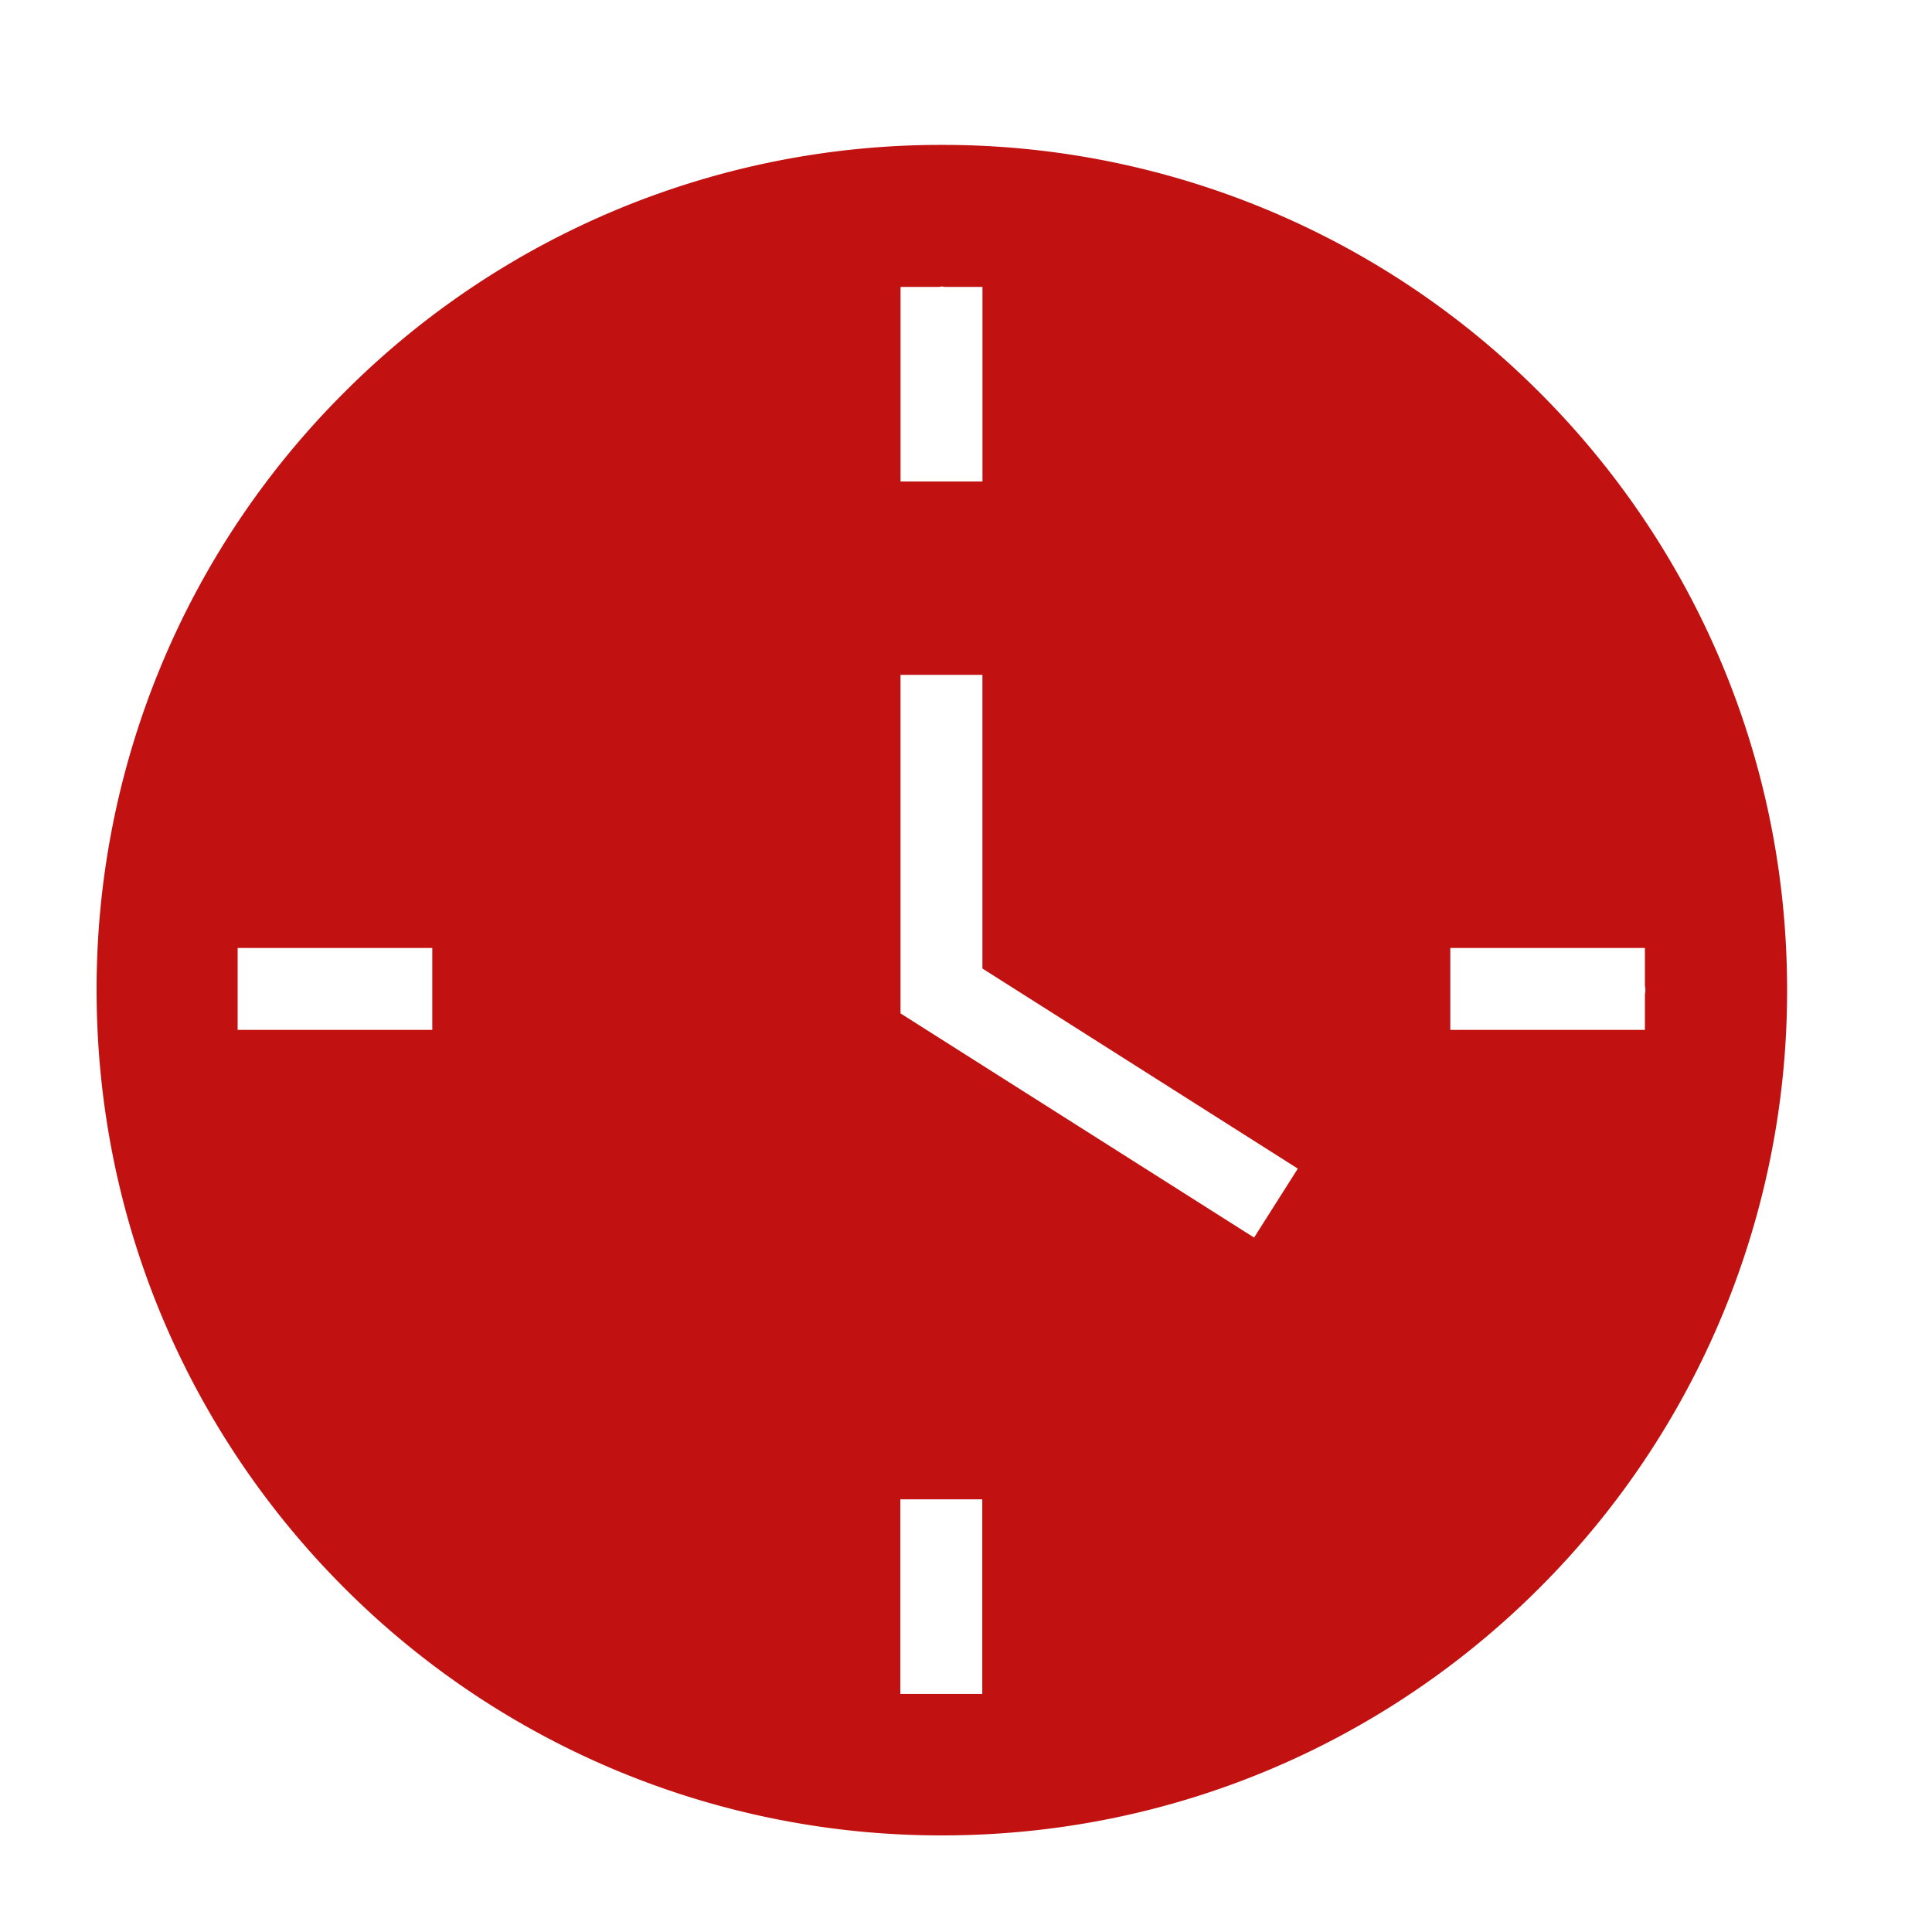 <svg xmlns="http://www.w3.org/2000/svg" width="40" height="40" fill="none"><path fill="#C11111" fill-rule="evenodd" d="M31.875 8.126A17.446 17.446 0 0 0 19.498 3 17.438 17.438 0 0 0 7.126 8.126 17.438 17.438 0 0 0 2 20.498c0 4.833 1.957 9.208 5.126 12.376A17.455 17.455 0 0 0 19.502 38c4.836 0 9.208-1.957 12.373-5.126A17.461 17.461 0 0 0 37 20.498c0-4.832-1.957-9.208-5.125-12.372ZM18.645 5.94h.793c.02 0 .039-.008.06-.008.022 0 .04.004.06.008h.783v4.029h-1.696v-4.03ZM8.95 21.323H4.92v-1.696h4.03v1.696Zm11.387 13.748H18.64v-4.029h1.697v4.03Zm5.625-9.45-7.318-4.64v-7.009h1.696v6.08l6.53 4.143-.908 1.432v-.007Zm4.065-4.298v-1.696h4.029v.771c.003.032.01.064.01.1 0 .036-.007.068-.01.1v.725h-4.03Z" clip-rule="evenodd"></path></svg>